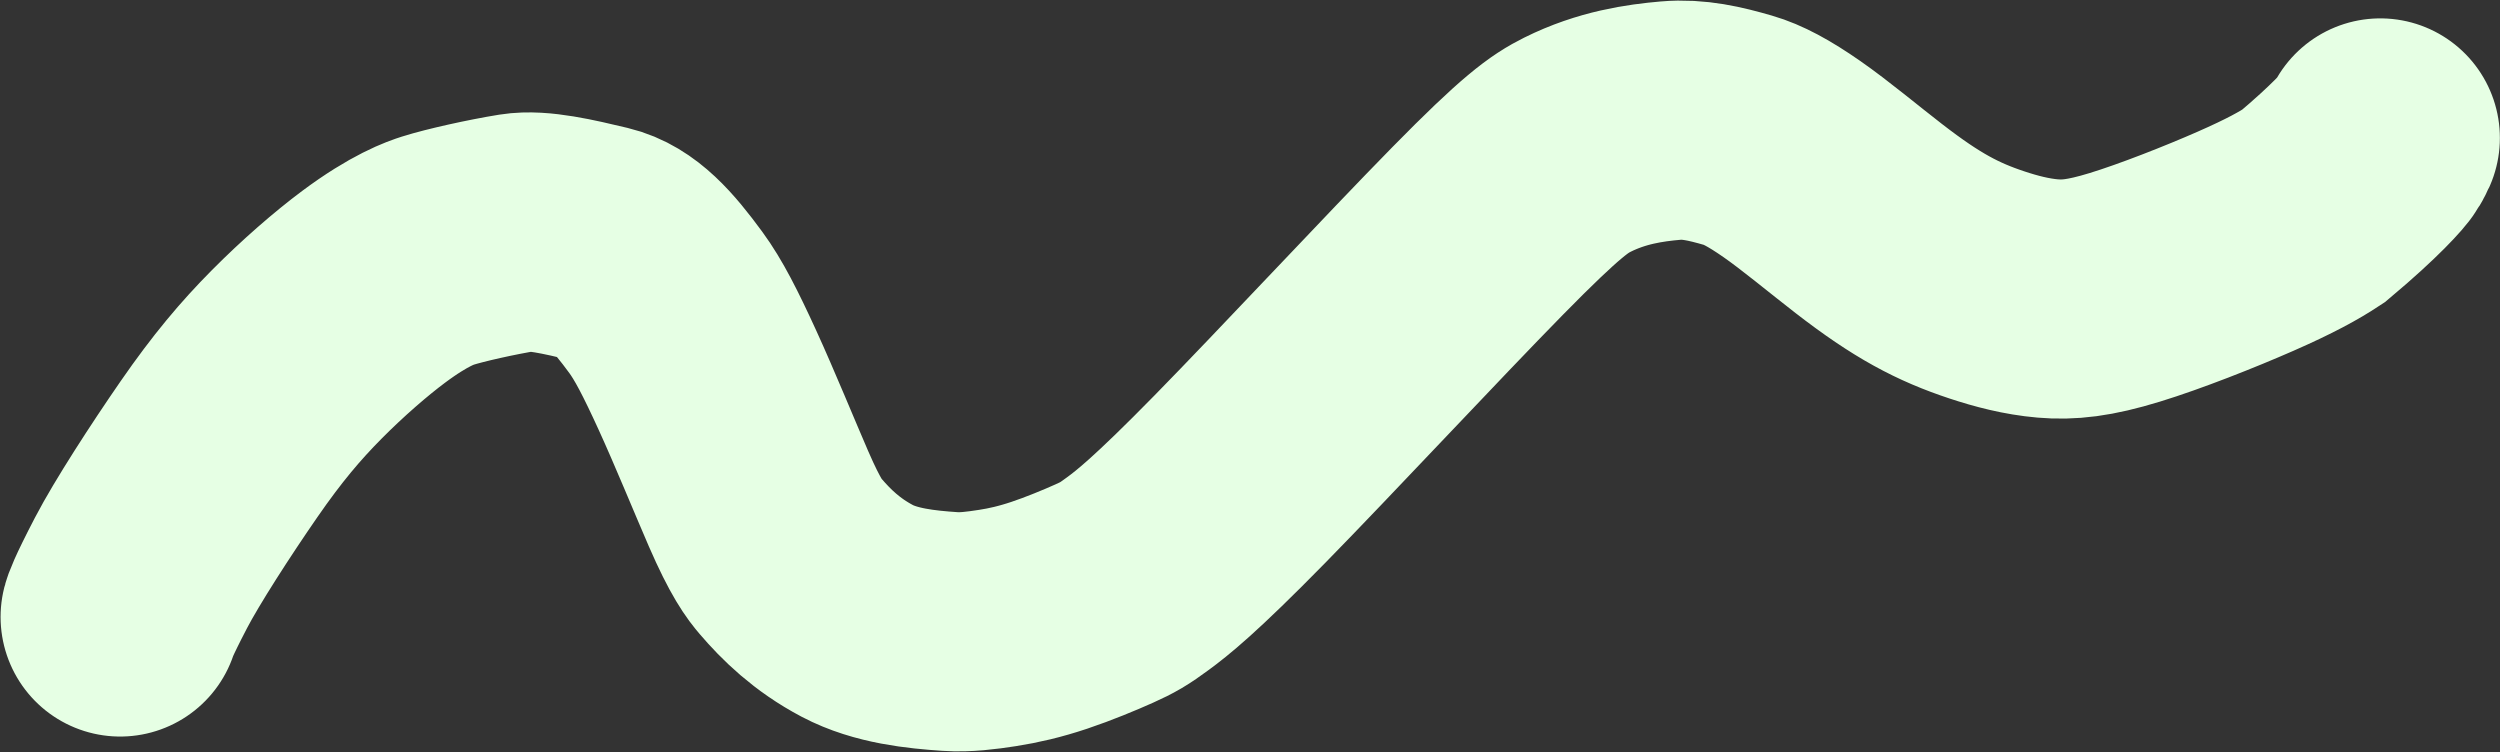 <?xml version="1.0" encoding="UTF-8"?> <svg xmlns="http://www.w3.org/2000/svg" width="2164" height="651" viewBox="0 0 2164 651" fill="none"><rect x="0" y="0" width="2164" height="651" fill="#333333" stroke="none"/><path d="M104 534.054C104.282 532.972 105.84 527.001 122.052 495.878C135.758 469.567 164.999 424.322 189.524 388.868C214.049 353.413 234.1 329.738 256.749 306.88C279.398 284.023 304.038 262.701 323.415 248.257C354.761 224.891 373.061 218.847 379.098 216.927C393.641 212.301 425.528 205.152 448.496 201.456C465.353 198.743 491.629 204.806 519.068 211.368C540.147 216.409 556.755 235.127 576.299 261.747C587.329 276.77 597.655 296.933 612.356 329.06C627.056 361.188 645.06 405.196 656.535 431.621C671.457 465.983 679.228 475.617 684.358 481.607C697.834 497.34 715.582 514.83 742.037 528.791C766.675 541.793 797.107 544.943 822.581 546.648C835.696 547.526 849.302 545.787 863.37 543.606C877.437 541.424 891.581 538.176 908.269 532.596C924.957 527.017 943.761 519.203 955.836 513.778C967.911 508.352 972.689 505.551 984.928 496.542C997.167 487.533 1016.72 472.401 1073.37 414.607C1130.02 356.813 1223.17 256.816 1278.87 200.089C1334.57 143.363 1350.01 132.937 1365.52 125.201C1395.1 110.444 1423.66 106.354 1446.31 104.39C1466.03 102.68 1484.26 106.939 1504.82 112.872C1516.82 116.335 1531.03 123.747 1551.05 137.685C1571.08 151.624 1596.23 172.64 1617.55 189.114C1638.86 205.588 1655.57 216.884 1671.75 225.834C1687.92 234.783 1703.05 241.043 1719.78 246.597C1736.51 252.152 1754.37 256.811 1772.47 258.353C1790.56 259.894 1808.36 258.176 1839.11 248.759C1869.87 239.343 1913.06 222.28 1943.42 208.96C1973.79 195.64 1990.03 186.579 2002.5 178.358C2038.92 147.775 2054.79 129.649 2056.95 125.841C2058 124.057 2058.96 122.574 2060.39 119.407" stroke="#E6FFE4" stroke-width="207" stroke-linecap="round"></path></svg> 